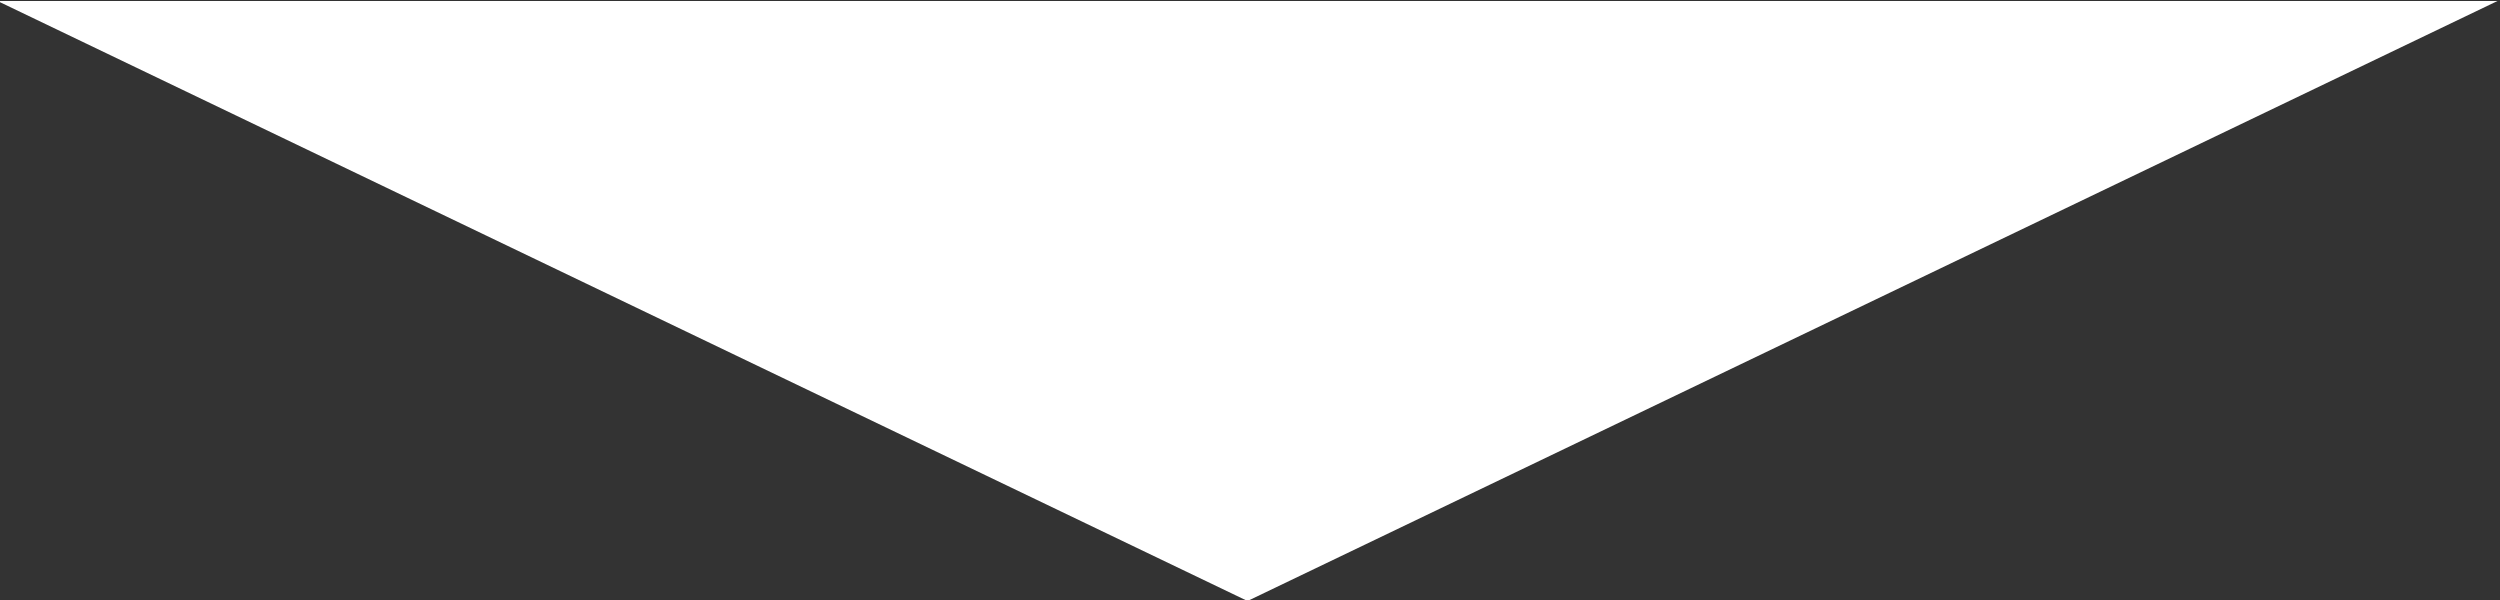 <?xml version="1.0" encoding="UTF-8"?> <!-- Generator: Adobe Illustrator 26.5.0, SVG Export Plug-In . SVG Version: 6.00 Build 0) --> <svg xmlns="http://www.w3.org/2000/svg" xmlns:xlink="http://www.w3.org/1999/xlink" id="Слой_1" x="0px" y="0px" viewBox="0 0 500 120" style="enable-background:new 0 0 500 120;" xml:space="preserve"><rect x="0" y="0" width="500" height="120" fill="#333333" stroke="none"/> <style type="text/css"> .st0{fill:#FFFFFF;} </style> <polygon class="st0" points="499.5,0.2 249.5,120.2 -0.5,0.2 "></polygon> </svg> 
